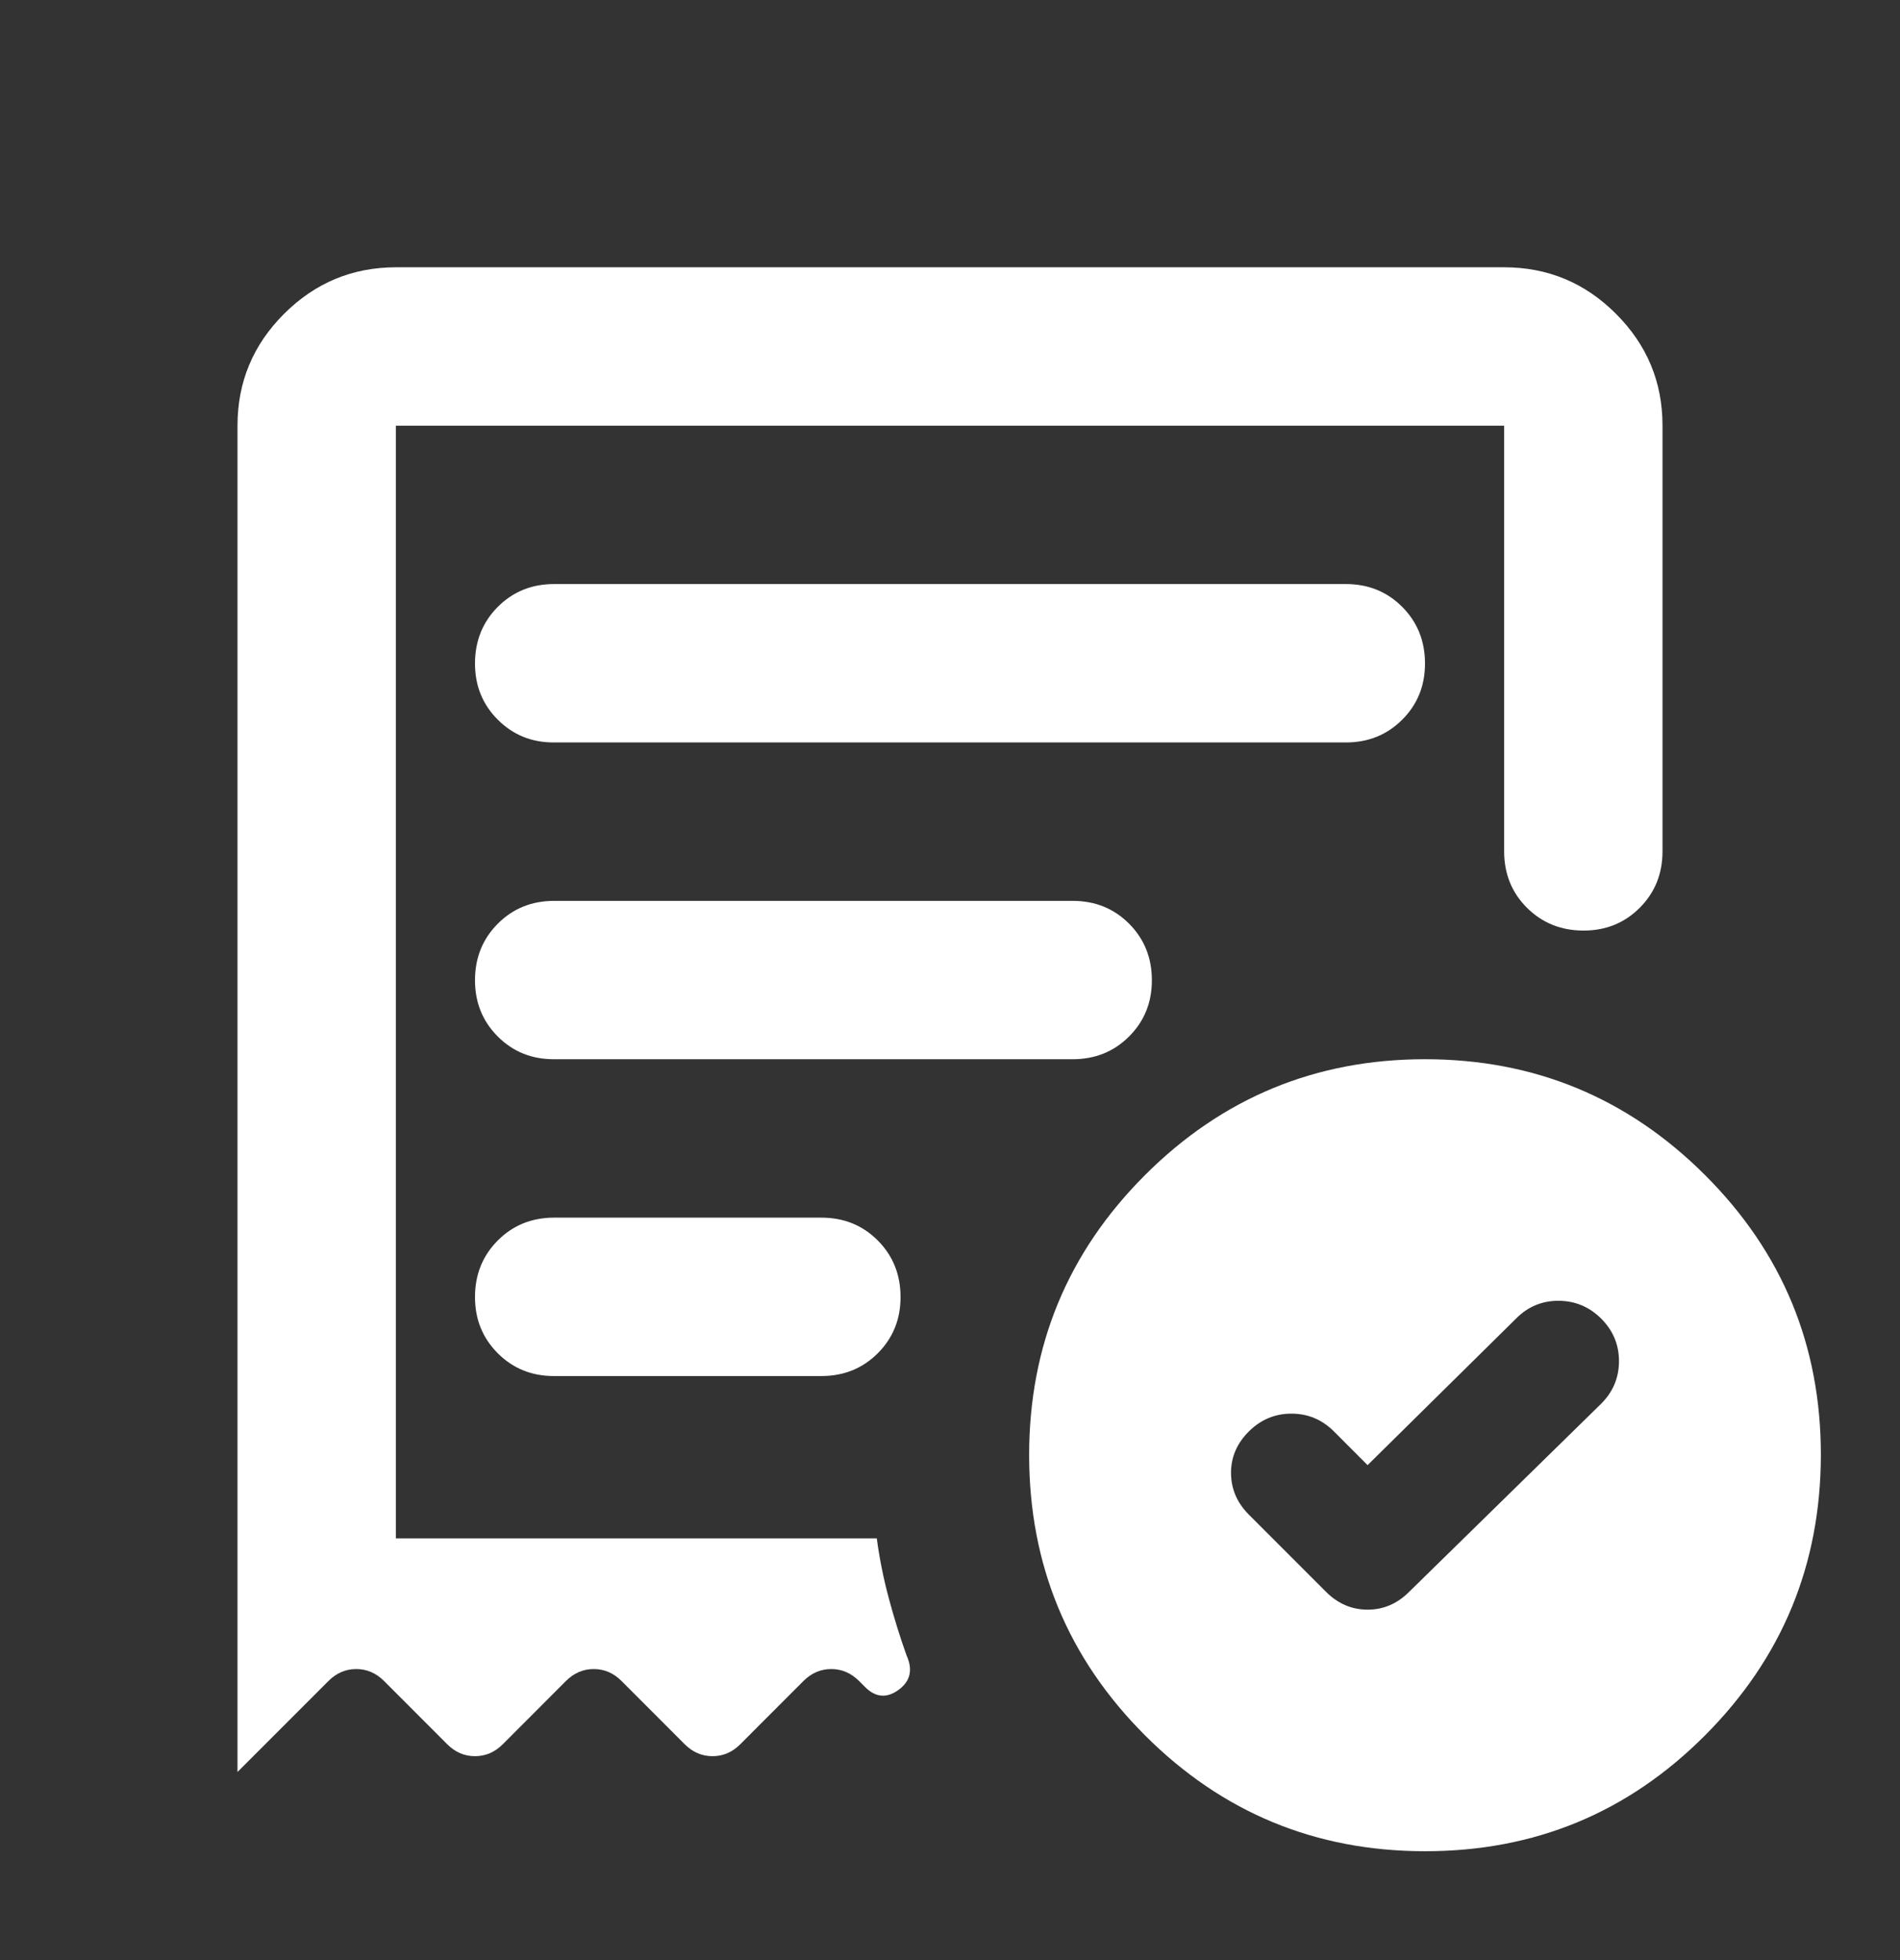 <?xml version="1.0" encoding="UTF-8"?>
<svg xmlns="http://www.w3.org/2000/svg" width="32" height="33" viewBox="0 0 32 33" fill="none">
  <rect x="0" y="0" width="32" height="33" fill="#333333" stroke="none"/>
  <path d="M23.033 24.667L22.467 24.1C22.267 23.9 22.028 23.8 21.751 23.8C21.473 23.8 21.234 23.9 21.033 24.1C20.832 24.3 20.732 24.533 20.733 24.8C20.734 25.067 20.834 25.3 21.033 25.5L22.333 26.8C22.533 27 22.767 27.1 23.033 27.1C23.3 27.1 23.533 27 23.733 26.8L26.967 23.633C27.167 23.433 27.267 23.194 27.267 22.916C27.267 22.638 27.167 22.399 26.967 22.2C26.767 22.001 26.528 21.901 26.249 21.9C25.971 21.899 25.732 21.999 25.533 22.2L23.033 24.667ZM9.333 12.5H22.667C23.044 12.5 23.361 12.372 23.617 12.116C23.873 11.86 24.001 11.544 24 11.167C23.999 10.79 23.871 10.473 23.616 10.217C23.361 9.961 23.044 9.833 22.667 9.833H9.333C8.956 9.833 8.639 9.961 8.384 10.217C8.129 10.473 8.001 10.79 8 11.167C7.999 11.544 8.127 11.86 8.384 12.117C8.641 12.374 8.957 12.502 9.333 12.5ZM24 31.167C22.156 31.167 20.584 30.516 19.284 29.216C17.984 27.916 17.334 26.344 17.333 24.5C17.332 22.656 17.983 21.084 19.284 19.784C20.585 18.484 22.157 17.833 24 17.833C25.843 17.833 27.415 18.484 28.717 19.784C30.02 21.084 30.669 22.656 30.667 24.5C30.664 26.344 30.014 27.916 28.716 29.217C27.418 30.519 25.846 31.168 24 31.167ZM4 7.167C4 6.433 4.261 5.806 4.784 5.284C5.307 4.762 5.934 4.501 6.667 4.5H25.333C26.067 4.5 26.695 4.761 27.217 5.284C27.74 5.807 28.001 6.434 28 7.167V14.333C28 14.711 27.872 15.028 27.616 15.284C27.36 15.54 27.044 15.668 26.667 15.667C26.29 15.666 25.973 15.538 25.717 15.283C25.461 15.028 25.333 14.711 25.333 14.333V7.167H6.667V25.9H14.767C14.811 26.233 14.878 26.567 14.967 26.9C15.056 27.233 15.156 27.556 15.267 27.867C15.378 28.111 15.333 28.306 15.133 28.451C14.933 28.596 14.744 28.579 14.567 28.4L14.467 28.3C14.333 28.167 14.178 28.1 14 28.1C13.822 28.1 13.667 28.167 13.533 28.3L12.467 29.367C12.333 29.5 12.178 29.567 12 29.567C11.822 29.567 11.667 29.5 11.533 29.367L10.467 28.3C10.333 28.167 10.178 28.1 10 28.1C9.822 28.1 9.667 28.167 9.533 28.3L8.467 29.367C8.333 29.5 8.178 29.567 8 29.567C7.822 29.567 7.667 29.5 7.533 29.367L6.467 28.3C6.333 28.167 6.178 28.1 6 28.1C5.822 28.1 5.667 28.167 5.533 28.3L4 29.833V7.167ZM9.333 23.167H13.833C14.211 23.167 14.528 23.039 14.784 22.783C15.04 22.527 15.168 22.21 15.167 21.833C15.166 21.456 15.038 21.14 14.783 20.884C14.528 20.628 14.211 20.5 13.833 20.5H9.333C8.956 20.5 8.639 20.628 8.384 20.884C8.129 21.14 8.001 21.456 8 21.833C7.999 22.21 8.127 22.527 8.384 22.784C8.641 23.041 8.957 23.168 9.333 23.167ZM9.333 17.833H18.067C18.444 17.833 18.761 17.705 19.017 17.449C19.273 17.193 19.401 16.877 19.4 16.5C19.399 16.123 19.271 15.807 19.016 15.551C18.761 15.295 18.444 15.167 18.067 15.167H9.333C8.956 15.167 8.639 15.295 8.384 15.551C8.129 15.807 8.001 16.123 8 16.5C7.999 16.877 8.127 17.194 8.384 17.451C8.641 17.708 8.957 17.835 9.333 17.833Z" fill="white"></path>
</svg>
